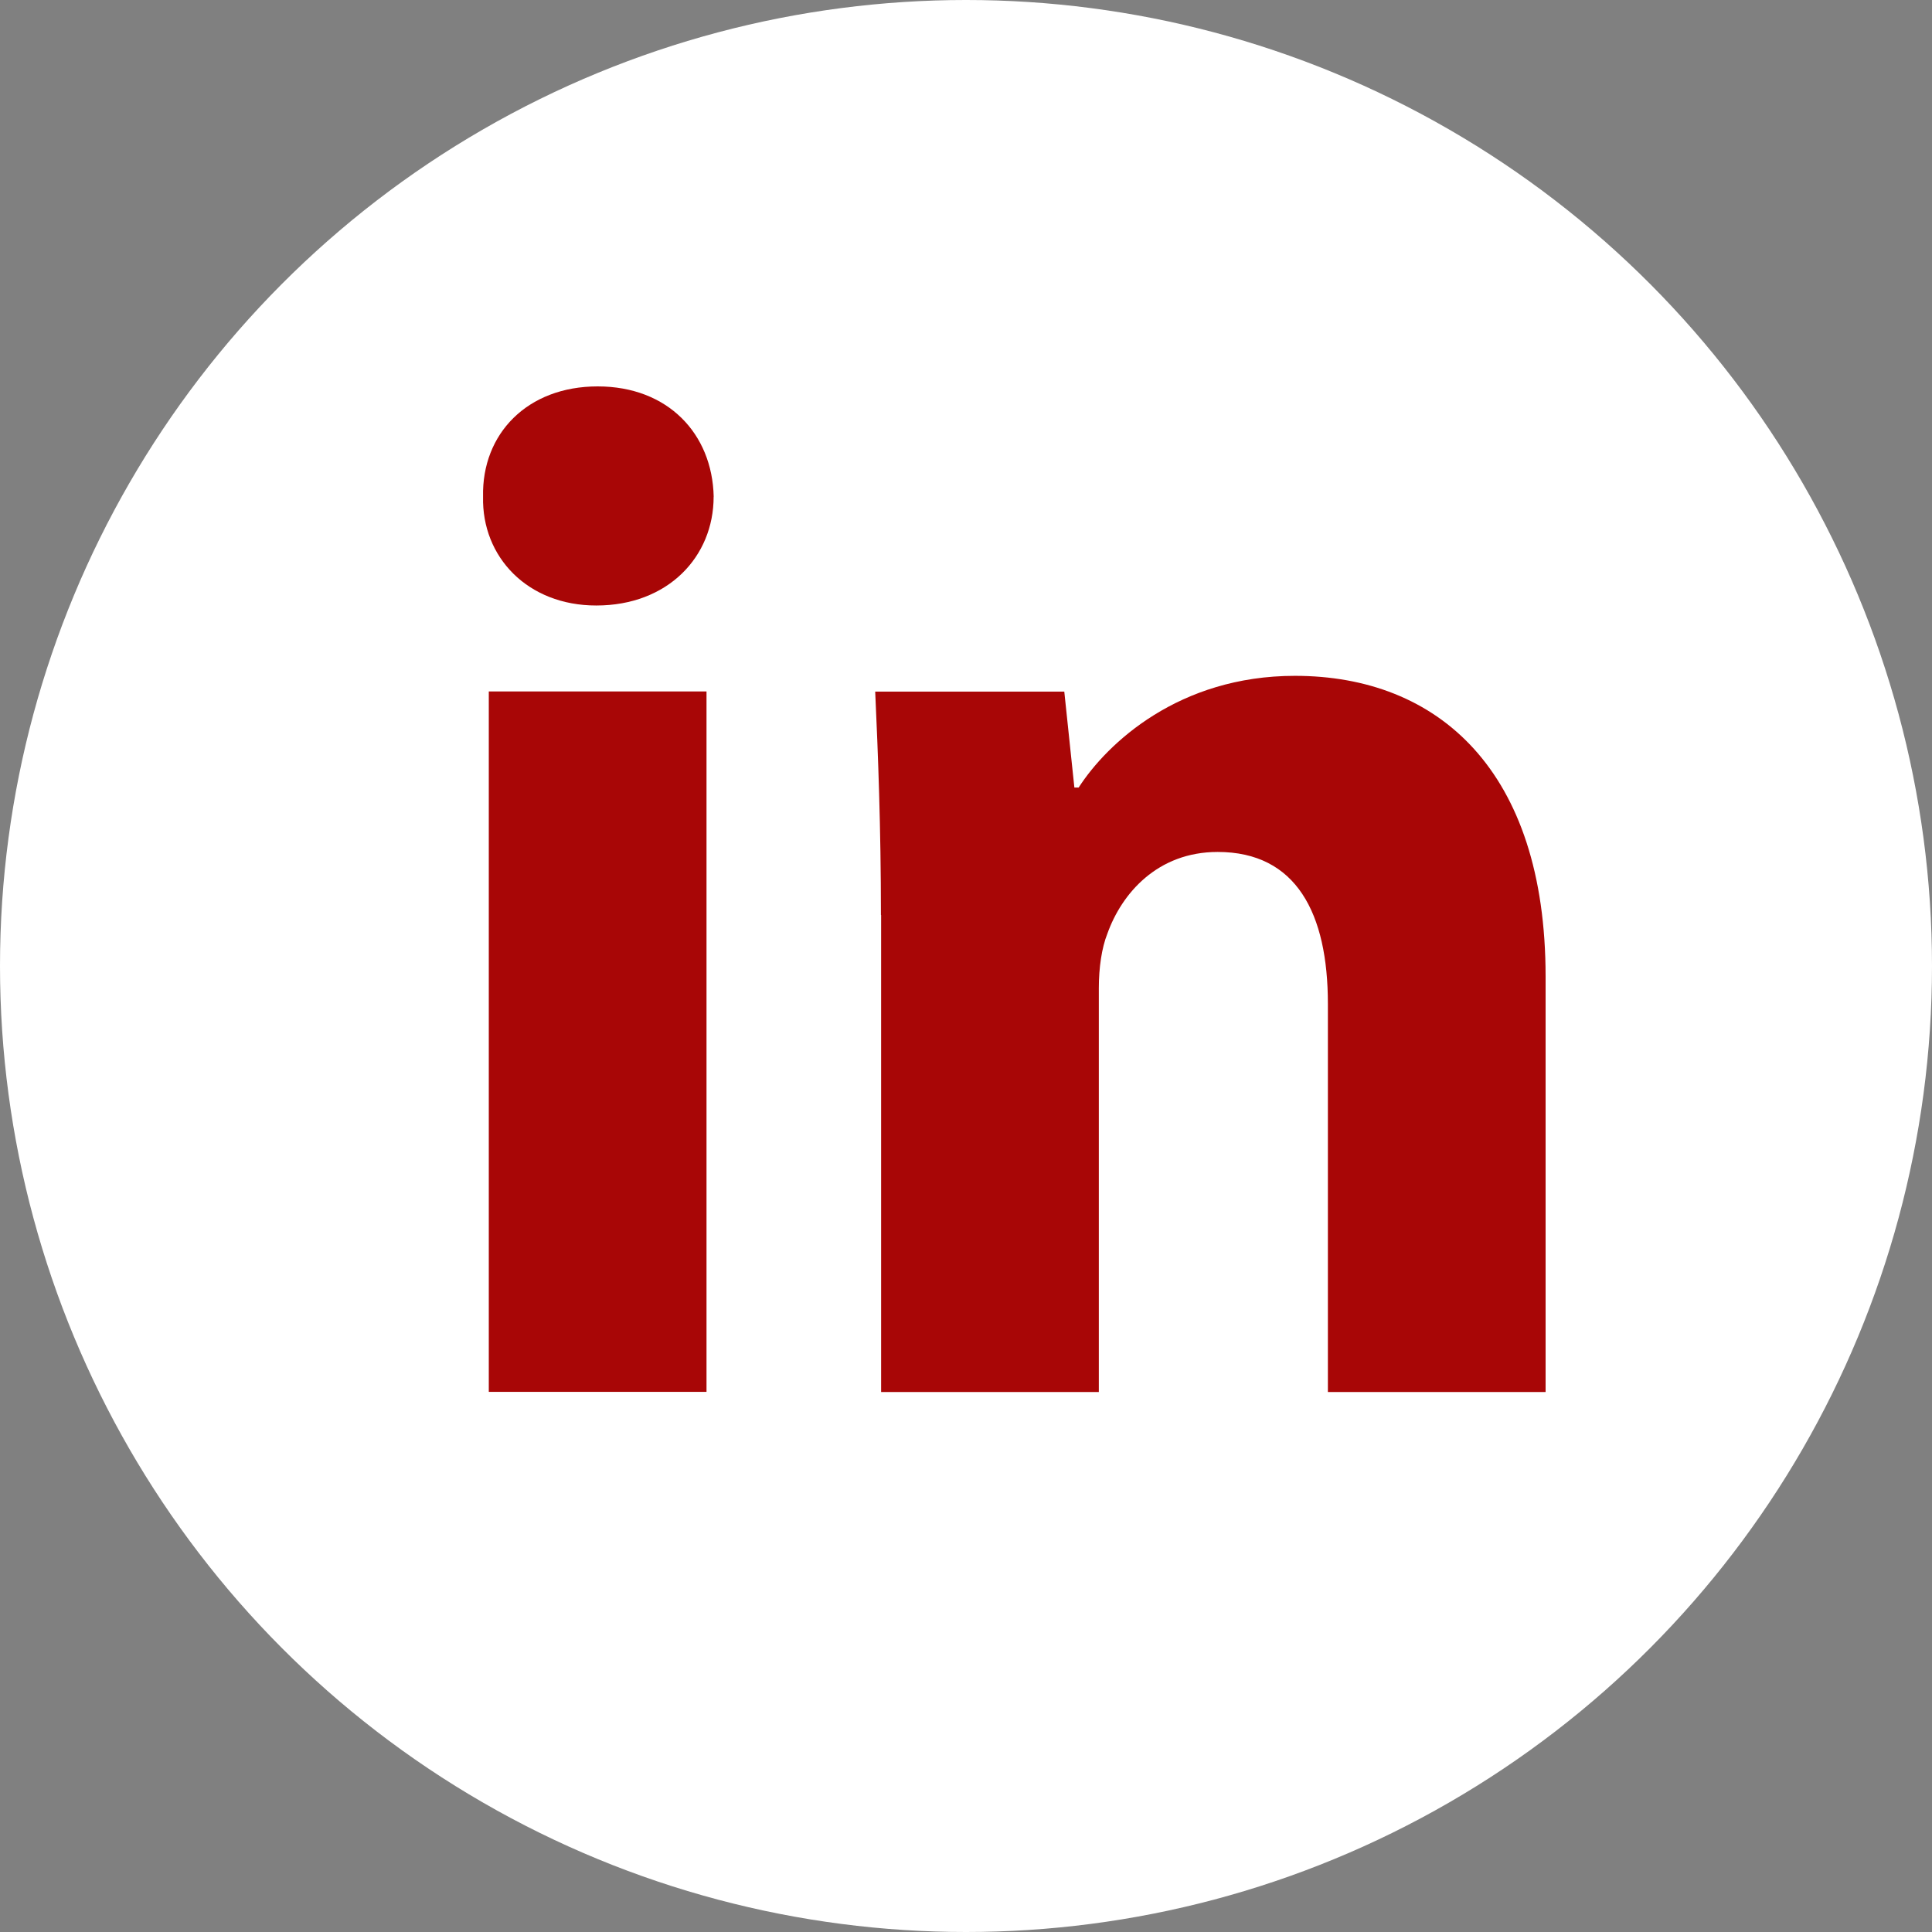 <svg fill="none" height="32" viewBox="0 0 32 32" width="32" xmlns="http://www.w3.org/2000/svg"><rect x="0" y="0" width="32" height="32" fill="#808080" stroke="none"/><circle cx="16" cy="16" fill="#fff" r="16"/><g clip-rule="evenodd" fill="#a80606" fill-rule="evenodd"><path d="m11.82 8.227c0 .996-.758 1.802-1.944 1.802-1.14 0-1.898-.806-1.875-1.802-.023-1.044.735-1.827 1.898-1.827 1.163 0 1.899.783 1.922 1.827zm-3.724 14.828v-11.602h3.606v11.601h-3.606z"/><path d="m14.591 15.156c0-1.447-.048-2.681-.095-3.701h3.132l.167 1.589h.071c.475-.736 1.661-1.85 3.582-1.85 2.372 0 4.152 1.566 4.152 4.981v6.881h-3.606v-6.43c0-1.496-.521-2.515-1.826-2.515-.997 0-1.589.688-1.826 1.352-.095.238-.142.569-.142.902v6.691h-3.606v-7.901z"/></g></svg>
